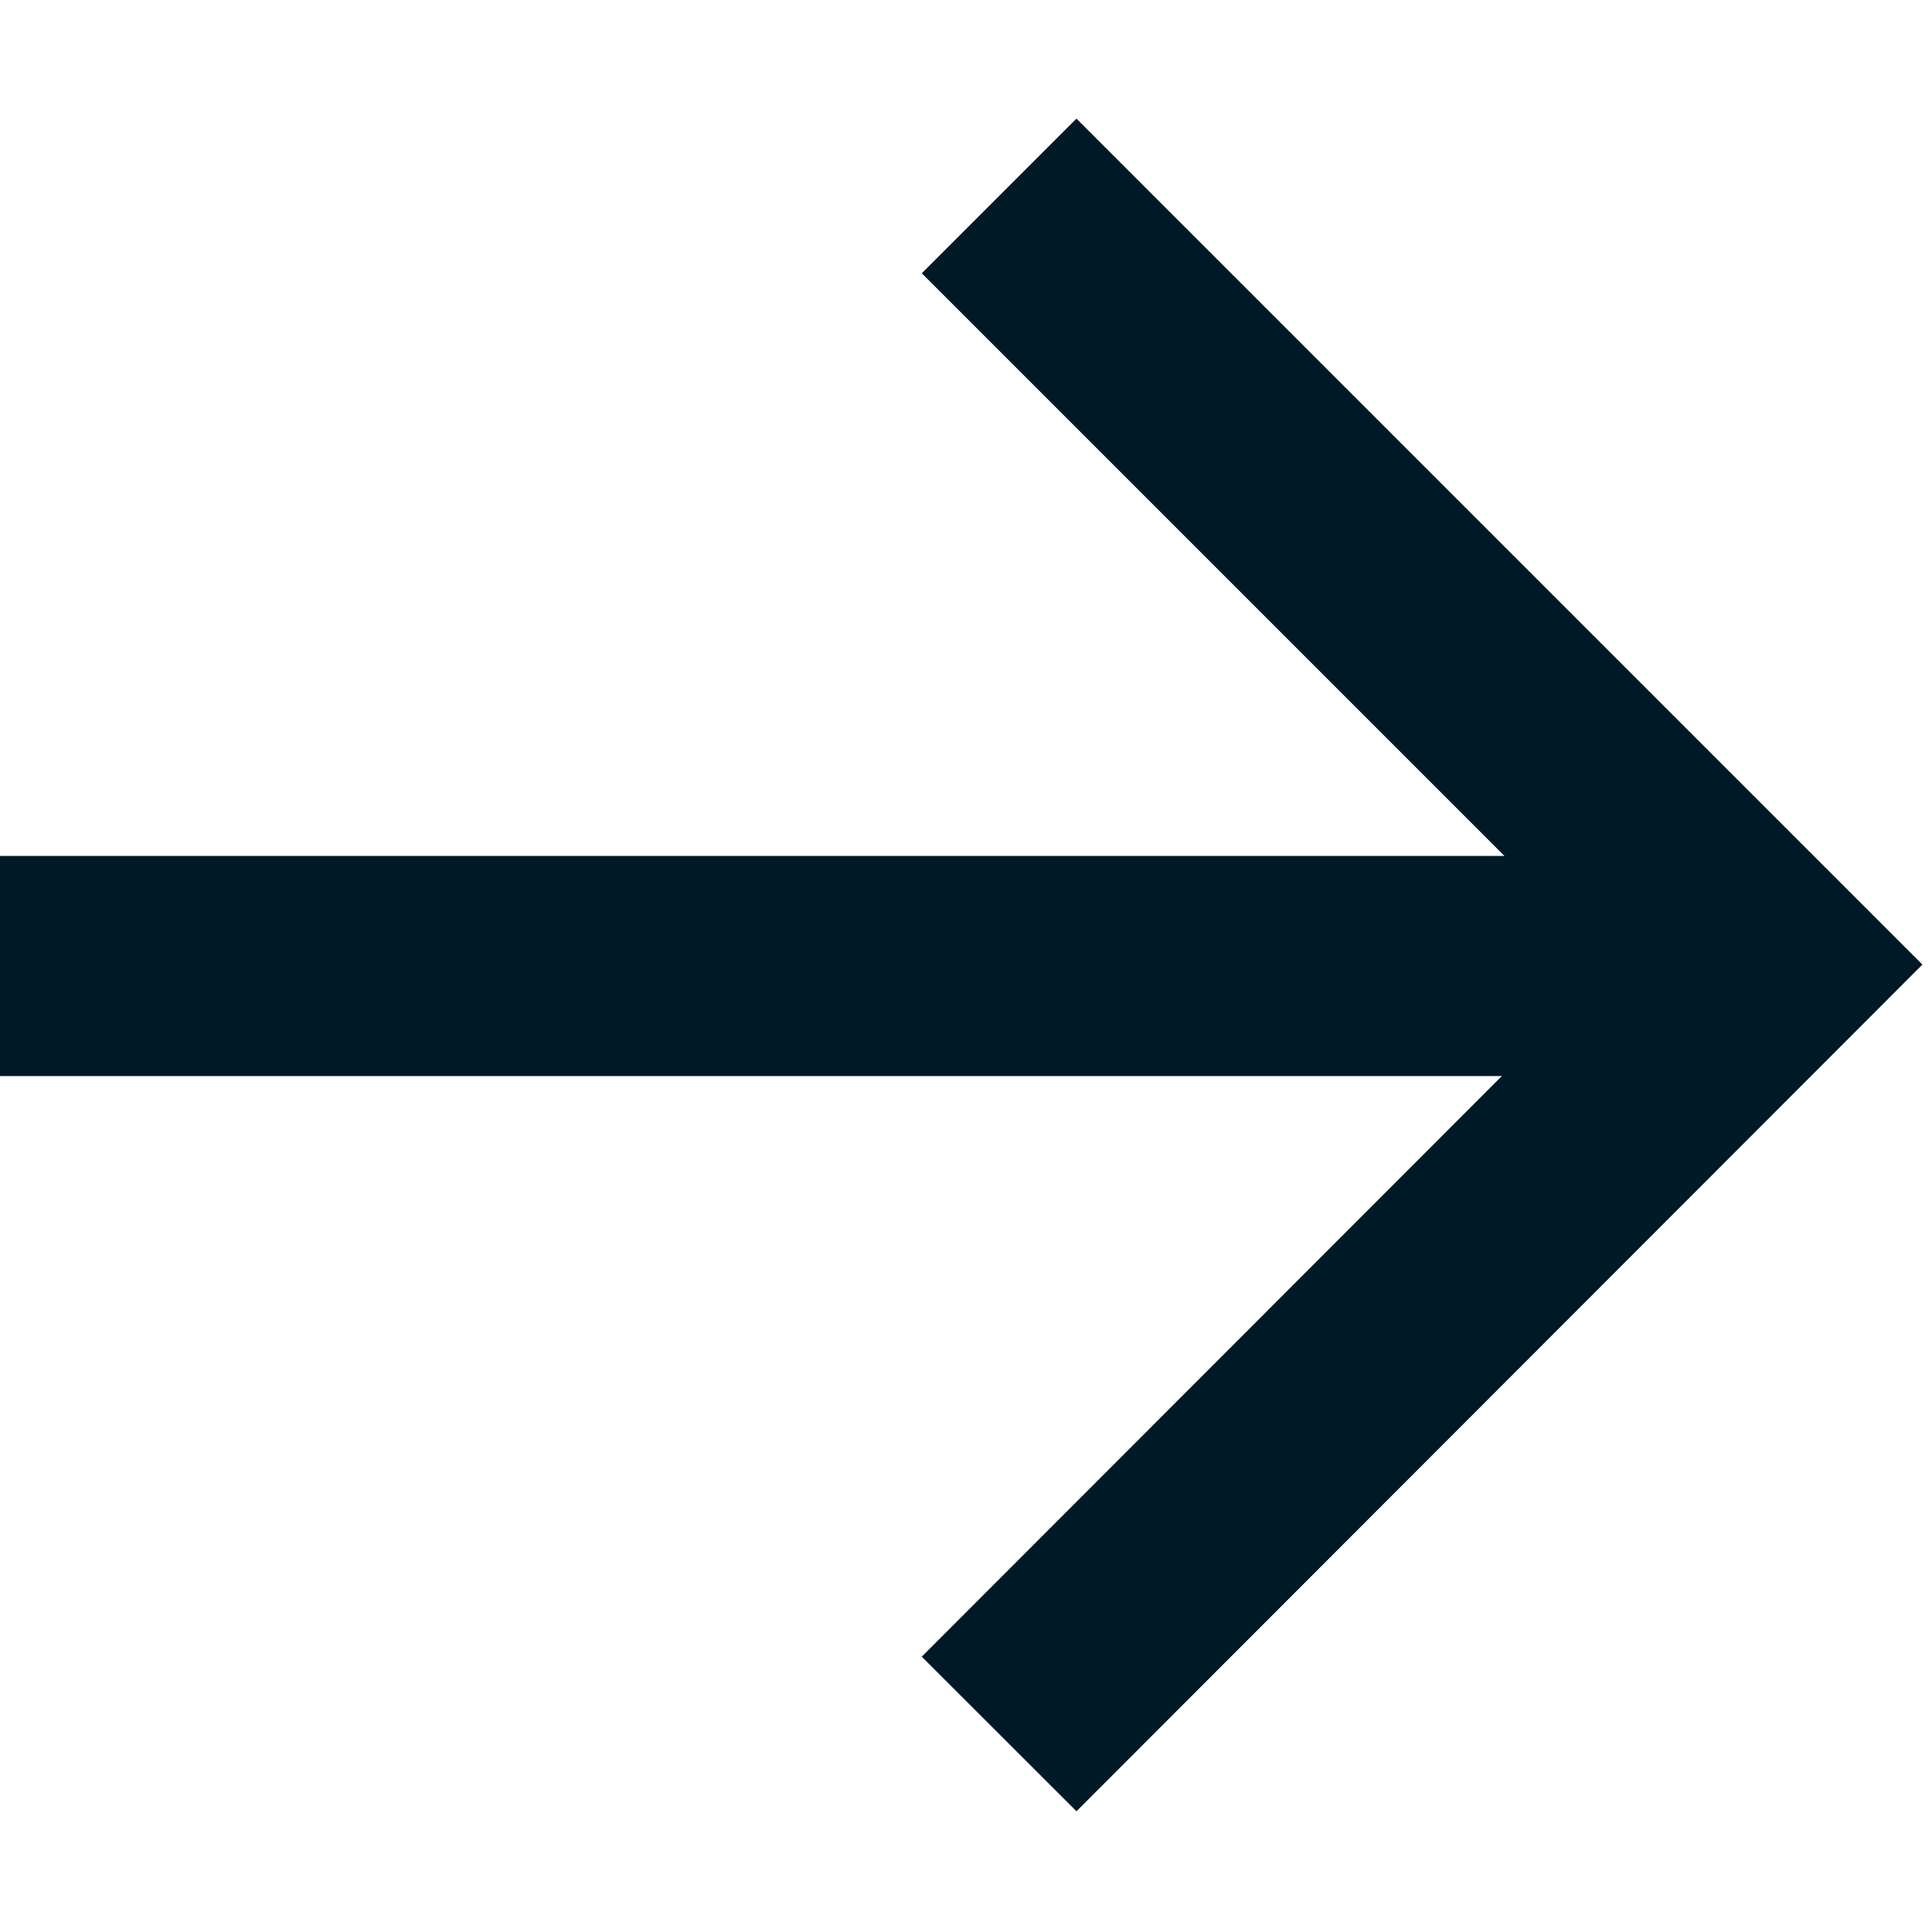 <?xml version="1.0" encoding="UTF-8"?><svg id="Layer_1" xmlns="http://www.w3.org/2000/svg" width="28" height="28" viewBox="0 0 28 28"><defs><style>.cls-1{stroke-width:3.19px;}.cls-1,.cls-2{fill:none;stroke:#001926;}.cls-2{stroke-width:3.17px;}</style></defs><polyline class="cls-2" points="14.48 25.13 25.62 13.98 14.48 2.84"/><line class="cls-1" x1="26" y1="14" y2="14"/></svg>
